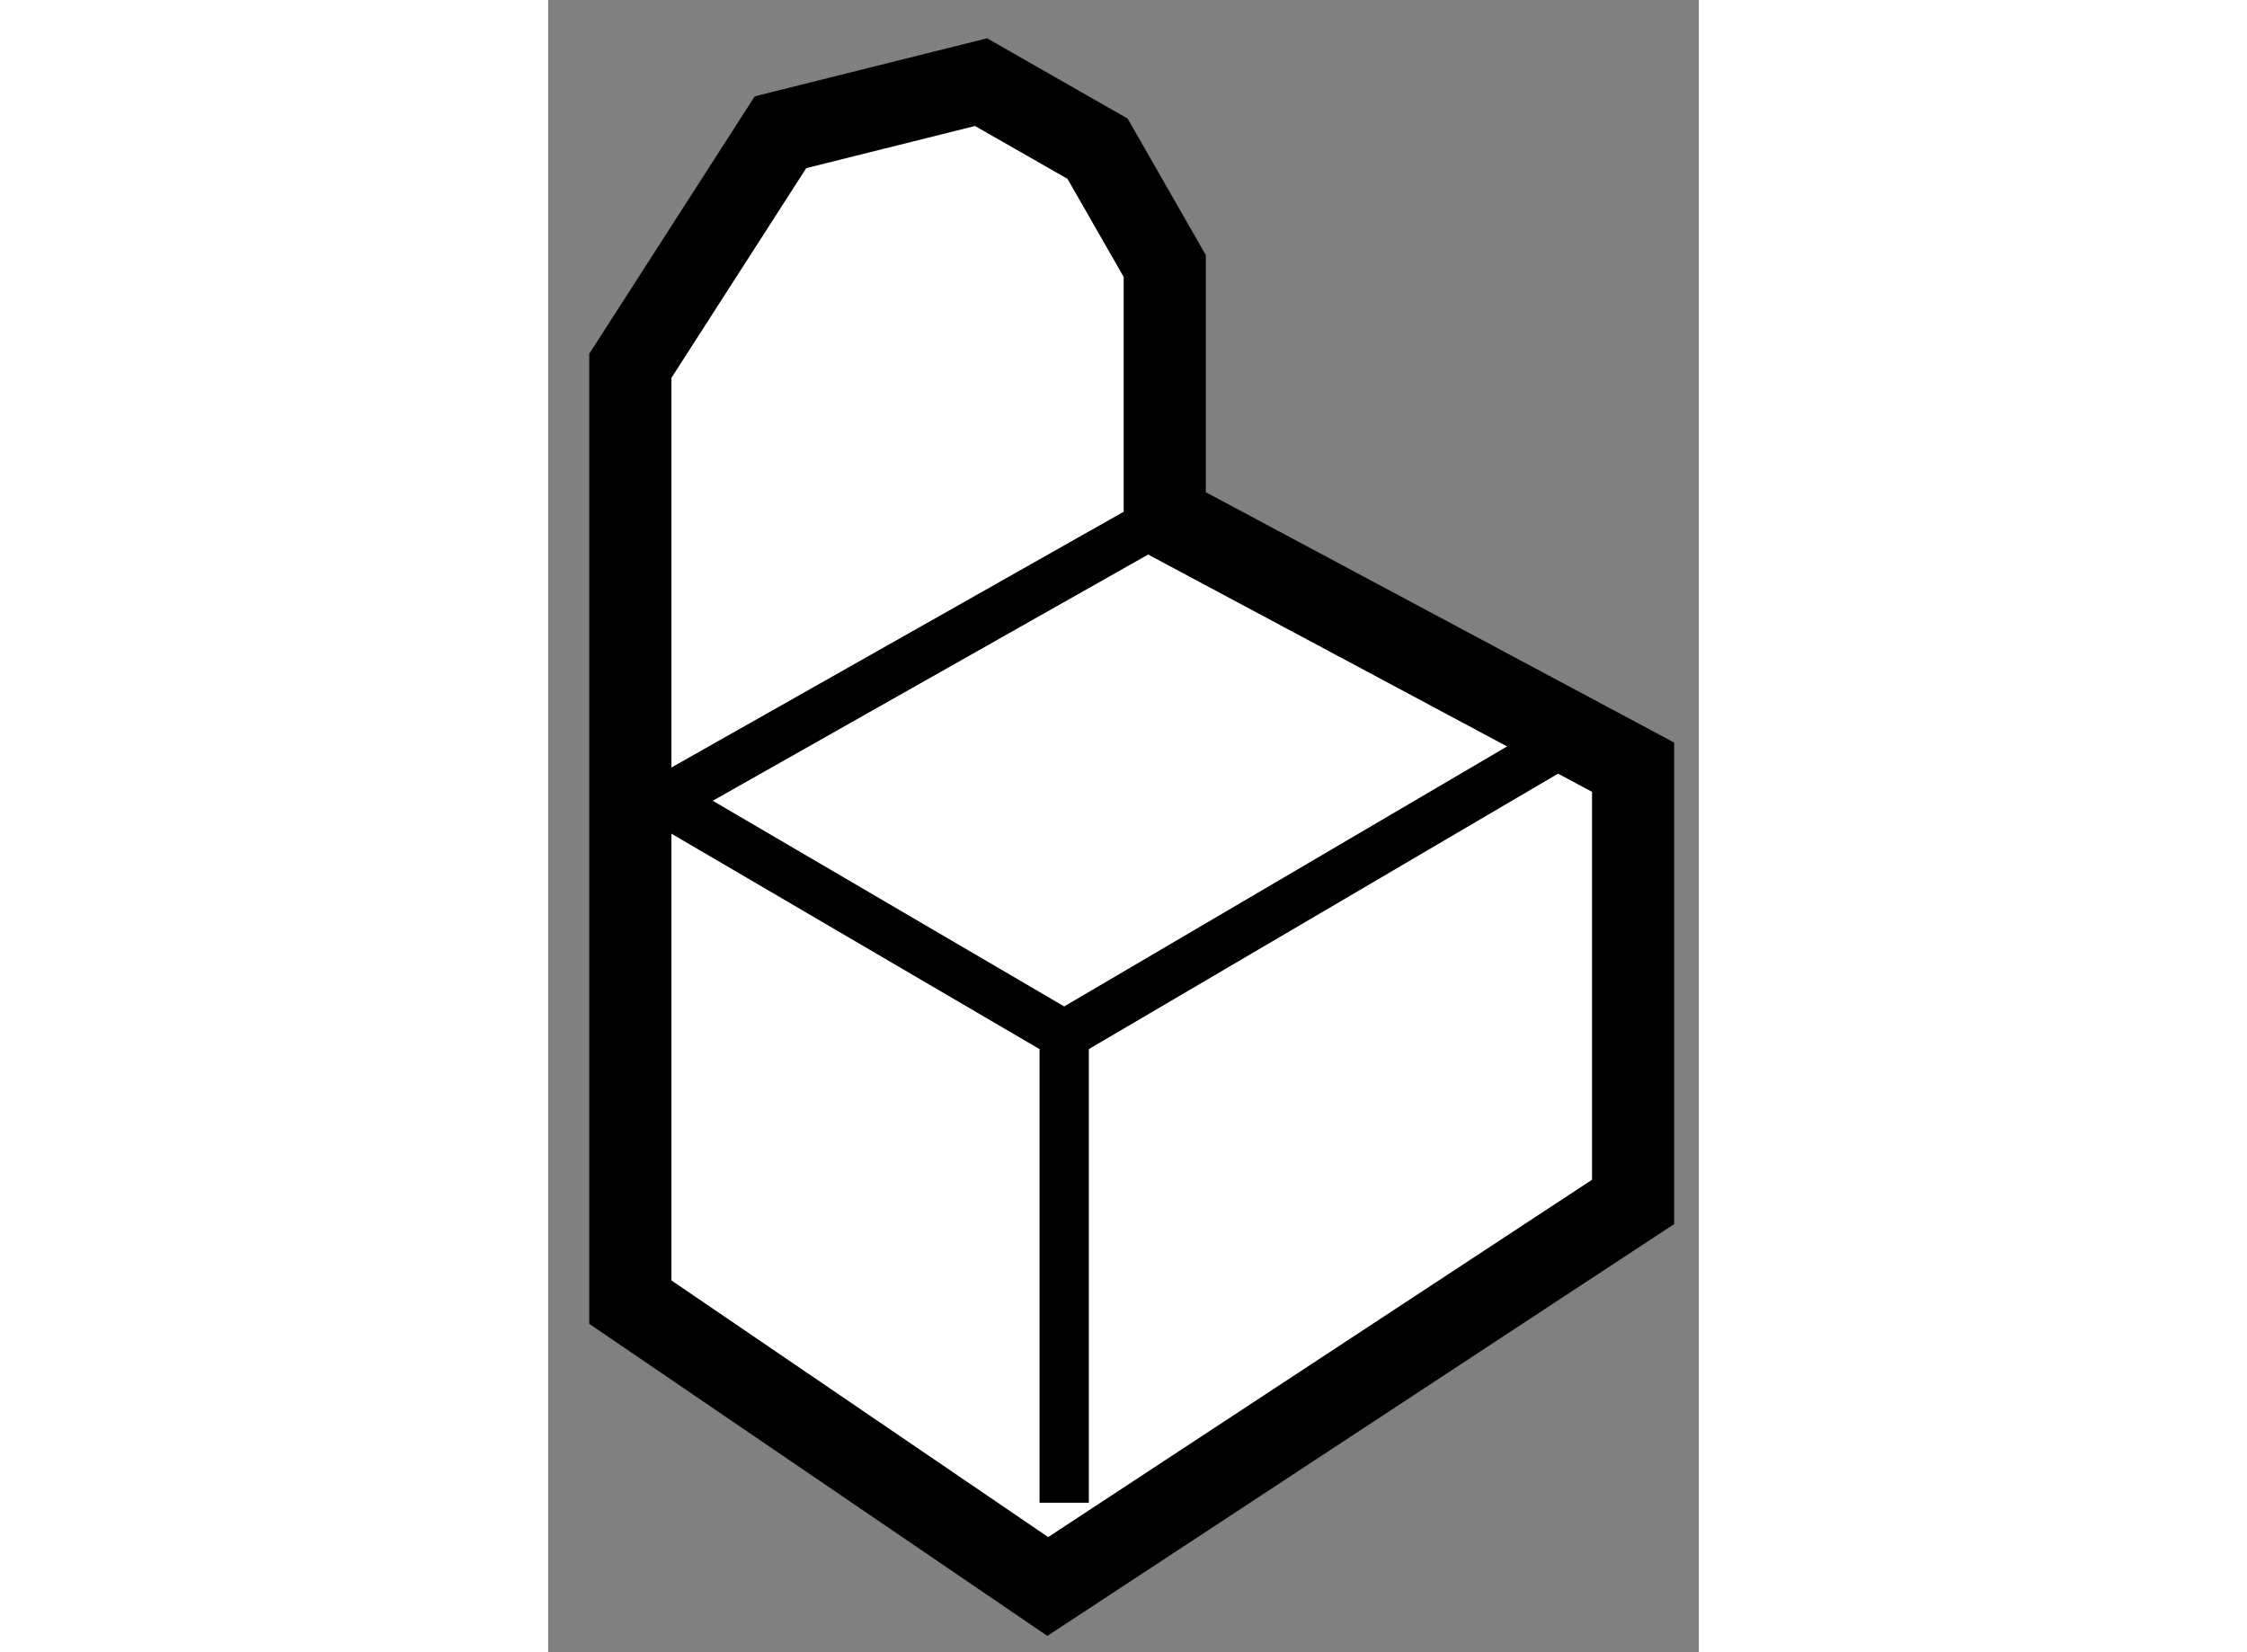 <?xml version="1.0" encoding="utf-8"?>
<!-- Generator: Adobe Illustrator 15.1.0, SVG Export Plug-In . SVG Version: 6.00 Build 0)  -->
<!DOCTYPE svg PUBLIC "-//W3C//DTD SVG 1.1//EN" "http://www.w3.org/Graphics/SVG/1.1/DTD/svg11.dtd">
<svg version="1.1" xmlns="http://www.w3.org/2000/svg" xmlns:xlink="http://www.w3.org/1999/xlink" x="0px" y="0px" width="244.8px"
	 height="180px" viewBox="28.77 95.776 7.004 10.057" enable-background="new 0 0 244.8 180" xml:space="preserve">
	
<rect x="28.77" y="95.776" width="7.004" height="10.057" fill="#808080" stroke="none"/>
	
<g><polygon fill="#FFFFFF" stroke="#000000" stroke-width="0.5" points="31.811,105.433 29.27,103.702 29.27,98.003 30.184,96.581 
				31.405,96.276 32.114,96.681 32.523,97.395 32.523,98.922 35.374,100.446 35.374,103.092 		"></polygon><polyline fill="none" stroke="#000000" stroke-width="0.3" points="32.523,98.922 29.471,100.648 31.911,102.076 31.911,104.923 
						"></polyline><line fill="none" stroke="#000000" stroke-width="0.3" x1="31.911" y1="102.076" x2="34.863" y2="100.343"></line></g>


</svg>